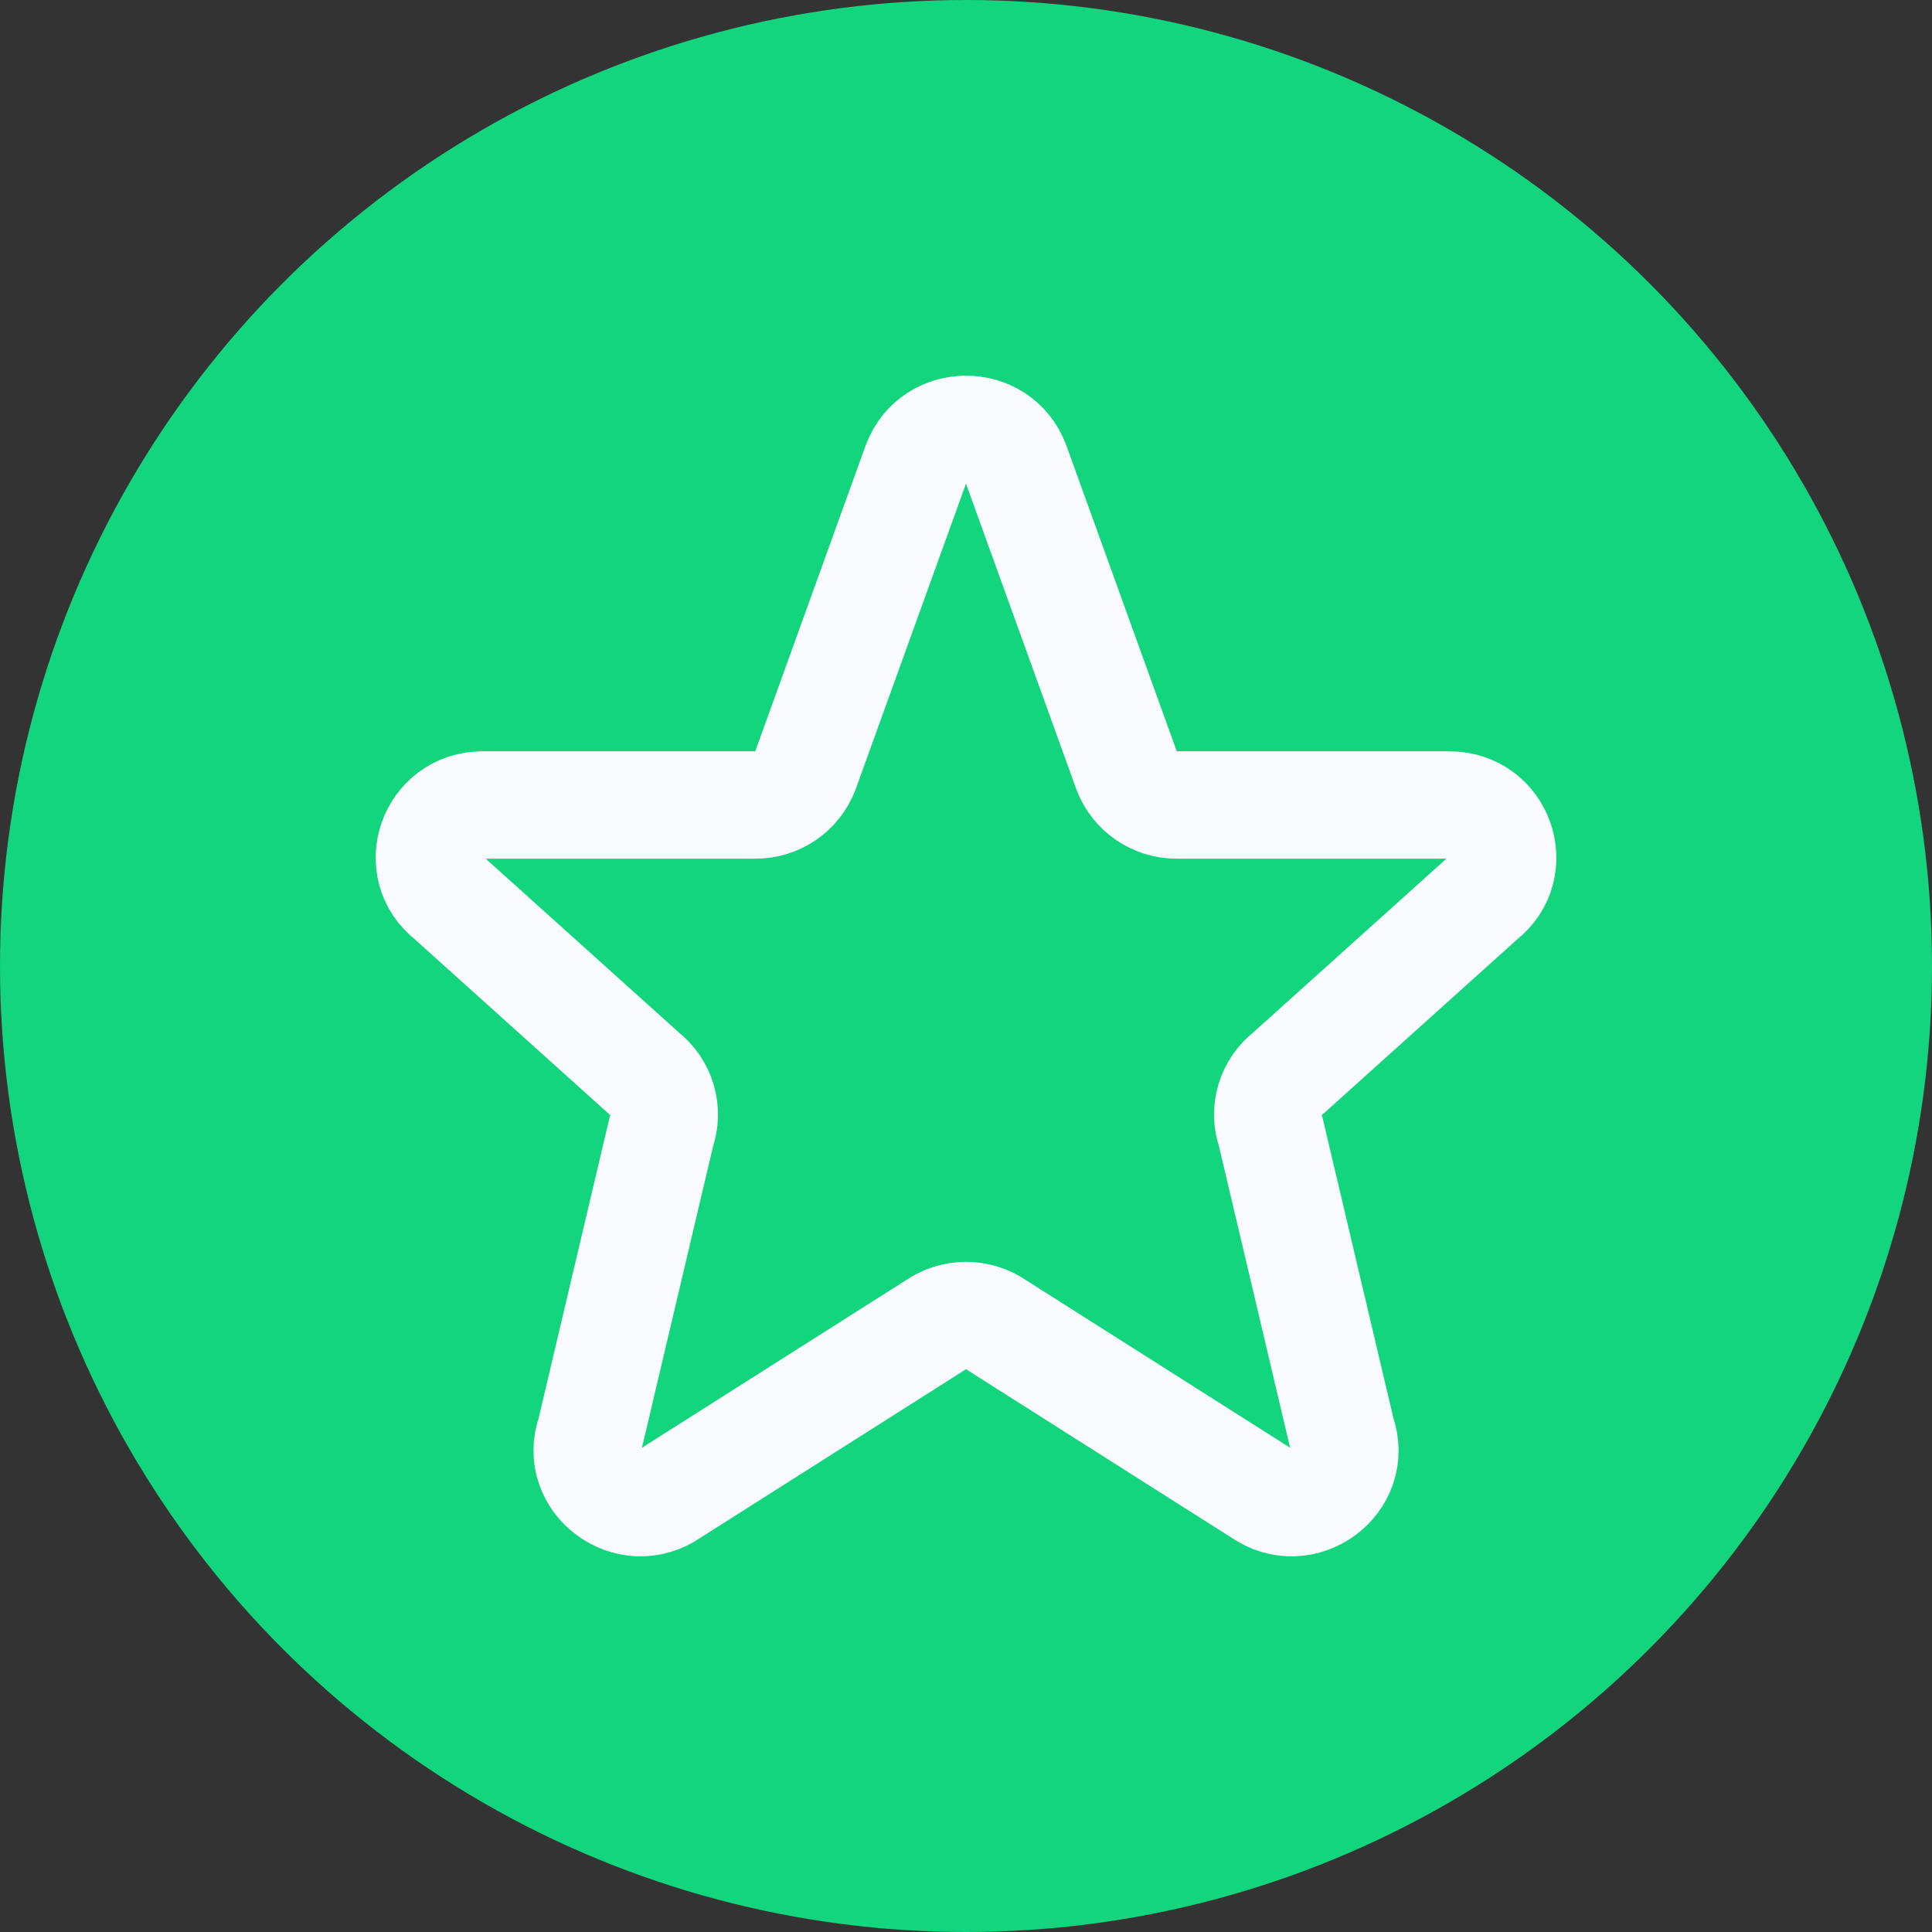 <svg width="54" height="54" viewBox="0 0 54 54" fill="none" xmlns="http://www.w3.org/2000/svg">
<rect x="0" y="0" width="54" height="54" fill="#333333" stroke="none"/>
<circle cx="27" cy="27" r="27" fill="#12D57D"/>
<path d="M25.612 12.95C26.092 11.684 27.908 11.684 28.39 12.95L31.495 21.551C31.603 21.831 31.794 22.072 32.042 22.241C32.29 22.411 32.584 22.501 32.884 22.5H40.514C41.924 22.5 42.539 24.255 41.431 25.115L36.001 30C35.758 30.187 35.58 30.447 35.493 30.741C35.406 31.035 35.415 31.349 35.518 31.638L37.501 40.043C37.984 41.393 36.421 42.552 35.239 41.721L27.863 37.041C27.611 36.864 27.31 36.769 27.001 36.769C26.692 36.769 26.391 36.864 26.138 37.041L18.763 41.721C17.582 42.552 16.018 41.391 16.501 40.043L18.484 31.638C18.587 31.349 18.595 31.035 18.509 30.741C18.422 30.447 18.244 30.187 18.001 30L12.571 25.115C11.461 24.255 12.079 22.5 13.486 22.5H21.116C21.417 22.501 21.71 22.411 21.959 22.241C22.206 22.072 22.397 21.831 22.505 21.551L25.61 12.95H25.612Z" stroke="#F9FAFE" stroke-width="3" stroke-linecap="round" stroke-linejoin="round"/>
</svg>
